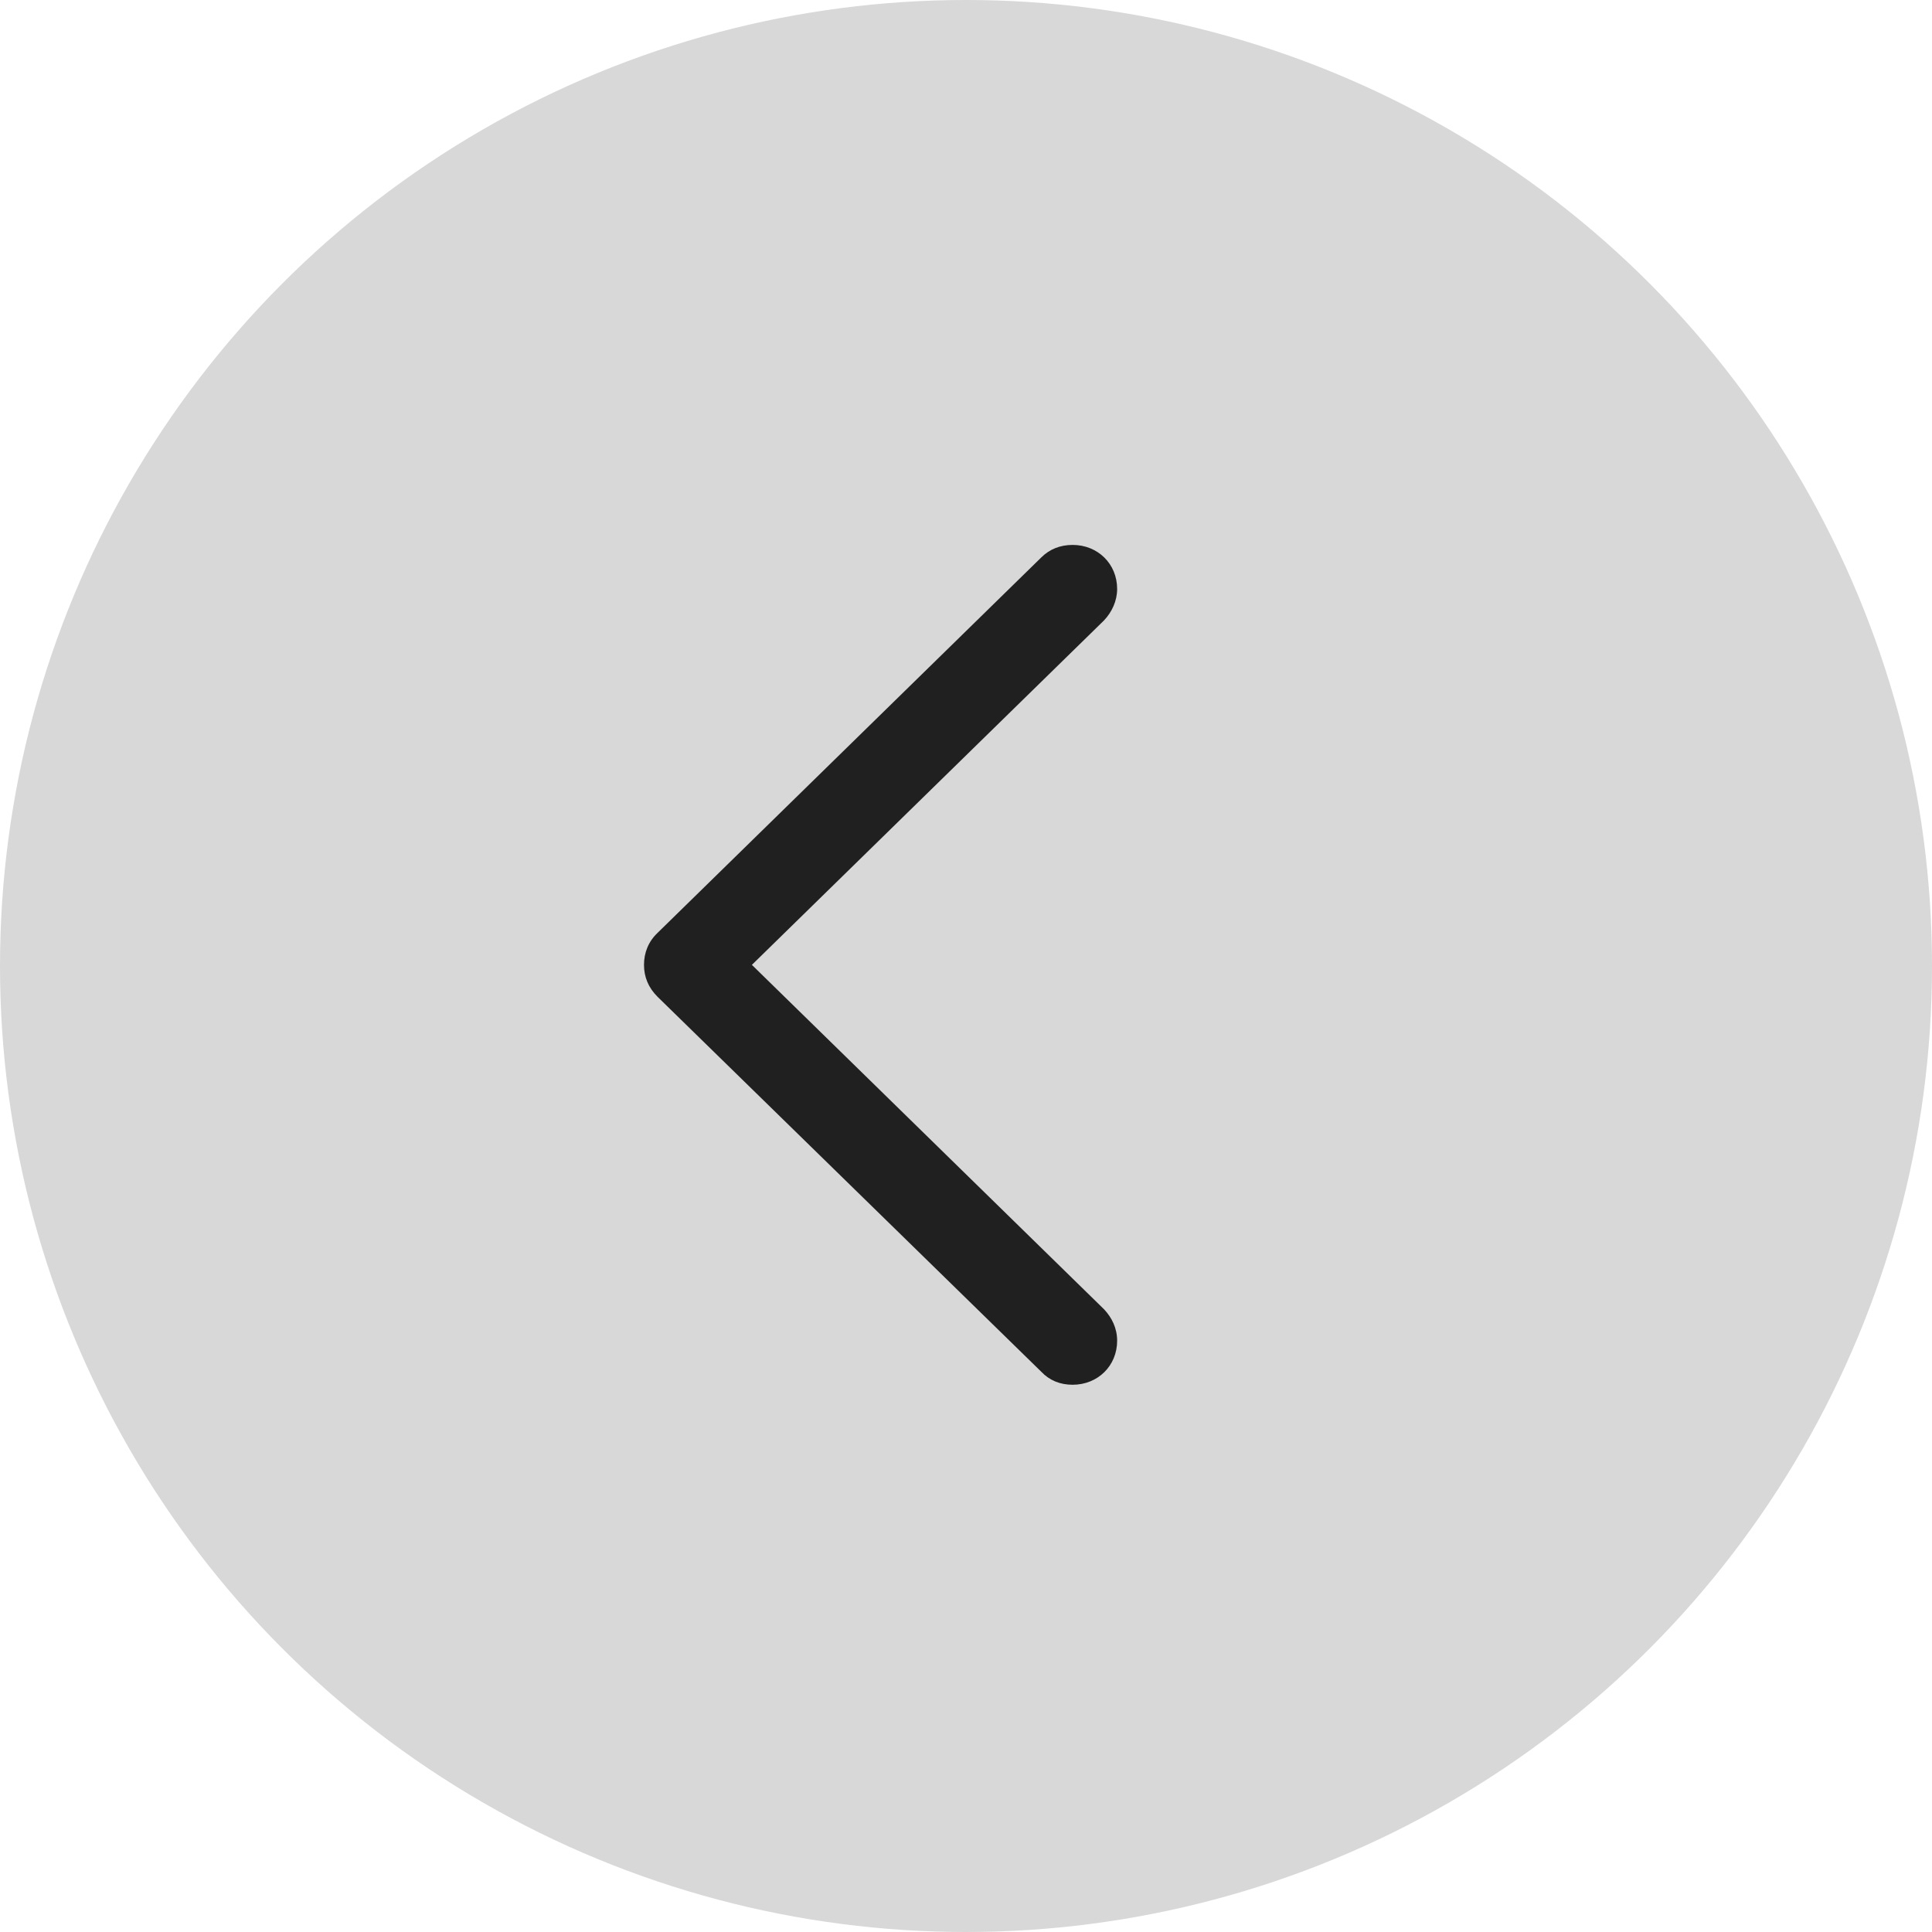 <?xml version="1.0" encoding="UTF-8"?>
<svg width="39px" height="39px" viewBox="0 0 39 39" version="1.1" xmlns="http://www.w3.org/2000/svg" xmlns:xlink="http://www.w3.org/1999/xlink">
    <title>Group 5</title>
    <g id="Page-1" stroke="none" stroke-width="1" fill="none" fill-rule="evenodd">
        <g id="Group-5">
            <circle id="Oval-Copy" fill="#D8D8D8" cx="19.5" cy="19.5" r="19.5"></circle>
            <g id="chevron.left" transform="translate(13, 11)" fill="#000000" fill-rule="nonzero">
                <rect id="Rectangle" opacity="0" x="0" y="0" width="12.393" height="16.963"></rect>
                <path d="M0,8.477 C0,8.721 0.088,8.936 0.273,9.121 L8.018,16.689 C8.184,16.865 8.398,16.953 8.652,16.953 C9.16,16.953 9.551,16.572 9.551,16.064 C9.551,15.81 9.443,15.596 9.287,15.43 L2.178,8.477 L9.287,1.523 C9.443,1.357 9.551,1.133 9.551,0.889 C9.551,0.381 9.16,0 8.652,0 C8.398,0 8.184,0.088 8.018,0.254 L0.273,7.832 C0.088,8.008 0,8.232 0,8.477 Z" id="Path" fill-opacity="0.85"></path>
            </g>
        </g>
    </g>
</svg>